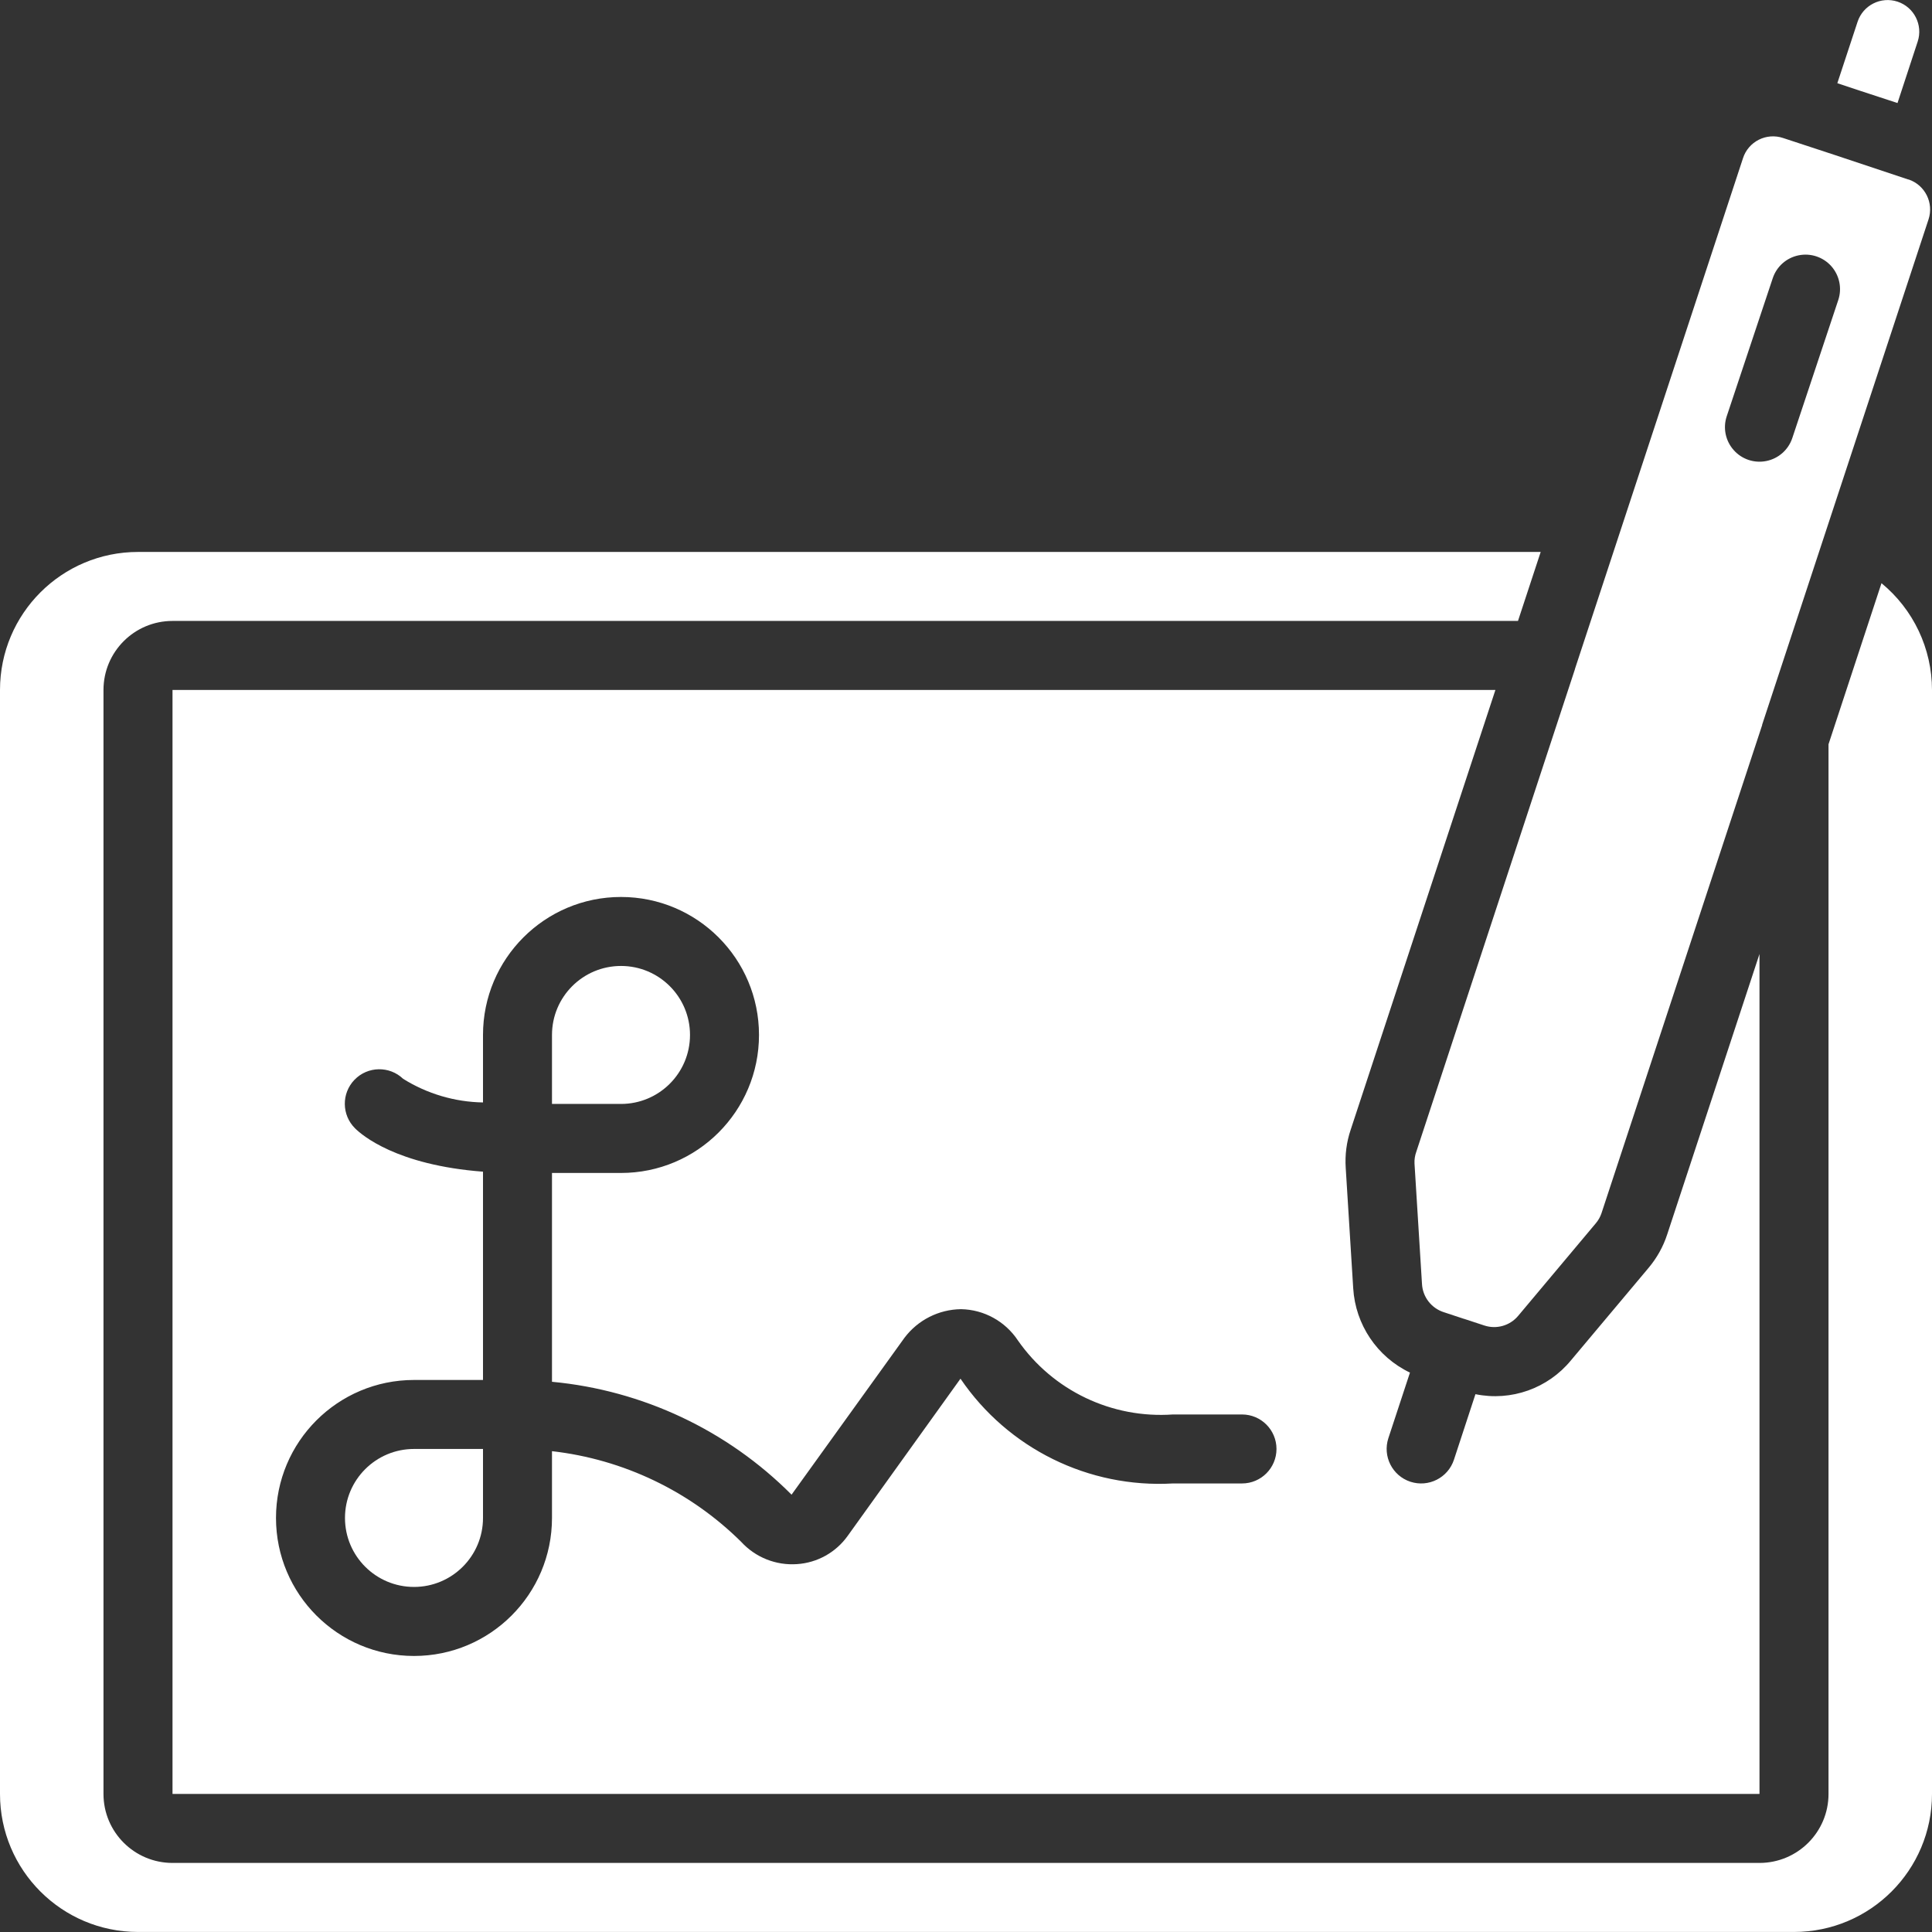 <svg width="48" height="48" viewBox="0 0 48 48" fill="none" xmlns="http://www.w3.org/2000/svg">
<rect x="0" y="0" width="48" height="48" fill="#333333" stroke="none"/>
<g id="digital-signature 1" clip-path="url(#clip0_6286_187216)">
<g id="Group">
<g id="Page-1_28_">
<g id="_x30_29---Digital-Signature">
<path id="Path_106_" fill-rule="evenodd" clip-rule="evenodd" d="M17.143 25.713C17.143 24.766 16.375 23.999 15.429 23.999C14.482 23.999 13.714 24.766 13.714 25.713V27.427H15.429C16.375 27.427 17.143 26.66 17.143 25.713Z" fill="white"/>
<path id="Shape_54_" d="M35.143 28.908L35.329 31.901C35.347 32.223 35.561 32.5 35.867 32.6L36.367 32.765H36.371L36.873 32.93C37.178 33.033 37.515 32.937 37.72 32.69L39.645 30.395C39.71 30.319 39.759 30.232 39.79 30.138L43.78 18.016V18.005L47.914 5.45C48.048 5.041 47.829 4.6 47.422 4.46H47.412L45.6 3.856L44.295 3.427C44.098 3.362 43.882 3.378 43.696 3.472C43.51 3.566 43.369 3.73 43.305 3.928L39.131 16.614V16.62L35.188 28.614C35.154 28.708 35.138 28.808 35.143 28.908ZM42.9 10.342L44.043 6.913C44.139 6.622 44.384 6.405 44.684 6.344C44.985 6.282 45.295 6.385 45.499 6.614C45.702 6.844 45.768 7.164 45.671 7.455L44.529 10.884C44.432 11.175 44.187 11.392 43.887 11.453C43.587 11.515 43.276 11.412 43.073 11.182C42.869 10.953 42.803 10.633 42.9 10.342Z" fill="white"/>
<g id="Group_2">
<path id="Path_105_" fill-rule="evenodd" clip-rule="evenodd" d="M46.745 14.489L45.429 18.491V44.57C45.429 45.517 44.661 46.284 43.714 46.284H4.286C3.339 46.284 2.571 45.517 2.571 44.57V17.142C2.571 16.195 3.339 15.427 4.286 15.427H37.714L38.278 13.713H3.429C1.535 13.713 0 15.248 0 17.142V44.57C0 46.464 1.535 47.999 3.429 47.999H44.571C46.465 47.999 48 46.464 48 44.57V17.142C47.999 16.114 47.539 15.142 46.745 14.489Z" fill="white"/>
<path id="Path_104_" fill-rule="evenodd" clip-rule="evenodd" d="M47.143 2.56L47.644 1.034C47.78 0.622 47.556 0.177 47.144 0.041C46.732 -0.095 46.287 0.129 46.151 0.541L45.648 2.067L46.234 2.262L47.143 2.56Z" fill="white"/>
<path id="Path_103_" fill-rule="evenodd" clip-rule="evenodd" d="M8.571 37.713C8.571 38.66 9.339 39.427 10.286 39.427C11.232 39.427 12 38.66 12 37.713V35.999H10.286C9.339 35.999 8.571 36.766 8.571 37.713Z" fill="white"/>
</g>
<path id="Shape_53_" d="M37.153 17.142H4.286V44.57H43.714V23.702L41.42 30.672C41.321 30.975 41.164 31.255 40.959 31.499L39.034 33.793C38.46 34.495 37.545 34.82 36.657 34.638L36.123 36.266C35.975 36.716 35.49 36.961 35.04 36.813C34.591 36.665 34.346 36.18 34.494 35.73L35.03 34.102C34.214 33.712 33.674 32.909 33.62 32.006L33.434 29.015C33.413 28.696 33.454 28.375 33.556 28.072L37.153 17.142ZM30.857 36.856H29.143C27.047 36.977 25.043 35.989 23.863 34.253L21.063 38.155C20.77 38.568 20.307 38.827 19.802 38.86C19.279 38.897 18.768 38.693 18.414 38.306C17.144 37.049 15.489 36.256 13.714 36.054V37.713C13.714 39.607 12.179 41.142 10.286 41.142C8.392 41.142 6.857 39.606 6.857 37.713C6.857 35.819 8.392 34.285 10.286 34.285H12V29.11C9.848 28.947 8.987 28.198 8.822 28.034C8.487 27.703 8.481 27.164 8.808 26.826C9.136 26.488 9.675 26.477 10.016 26.803C10.611 27.175 11.297 27.378 12 27.39V25.713C12 23.82 13.535 22.285 15.428 22.285C17.322 22.285 18.857 23.82 18.857 25.713C18.857 27.607 17.322 29.142 15.428 29.142H13.714V34.33C15.965 34.541 18.071 35.533 19.666 37.135L22.472 33.236C22.805 32.795 23.323 32.533 23.876 32.526C24.446 32.536 24.974 32.827 25.289 33.302C26.16 34.551 27.624 35.249 29.143 35.142H30.857C31.331 35.142 31.714 35.526 31.714 35.999C31.714 36.472 31.331 36.856 30.857 36.856Z" fill="white"/>
</g>
</g>
</g>
</g>
<defs>
<clipPath id="clip0_6286_187216">
<rect width="48" height="48" fill="white"/>
</clipPath>
</defs>
</svg>
